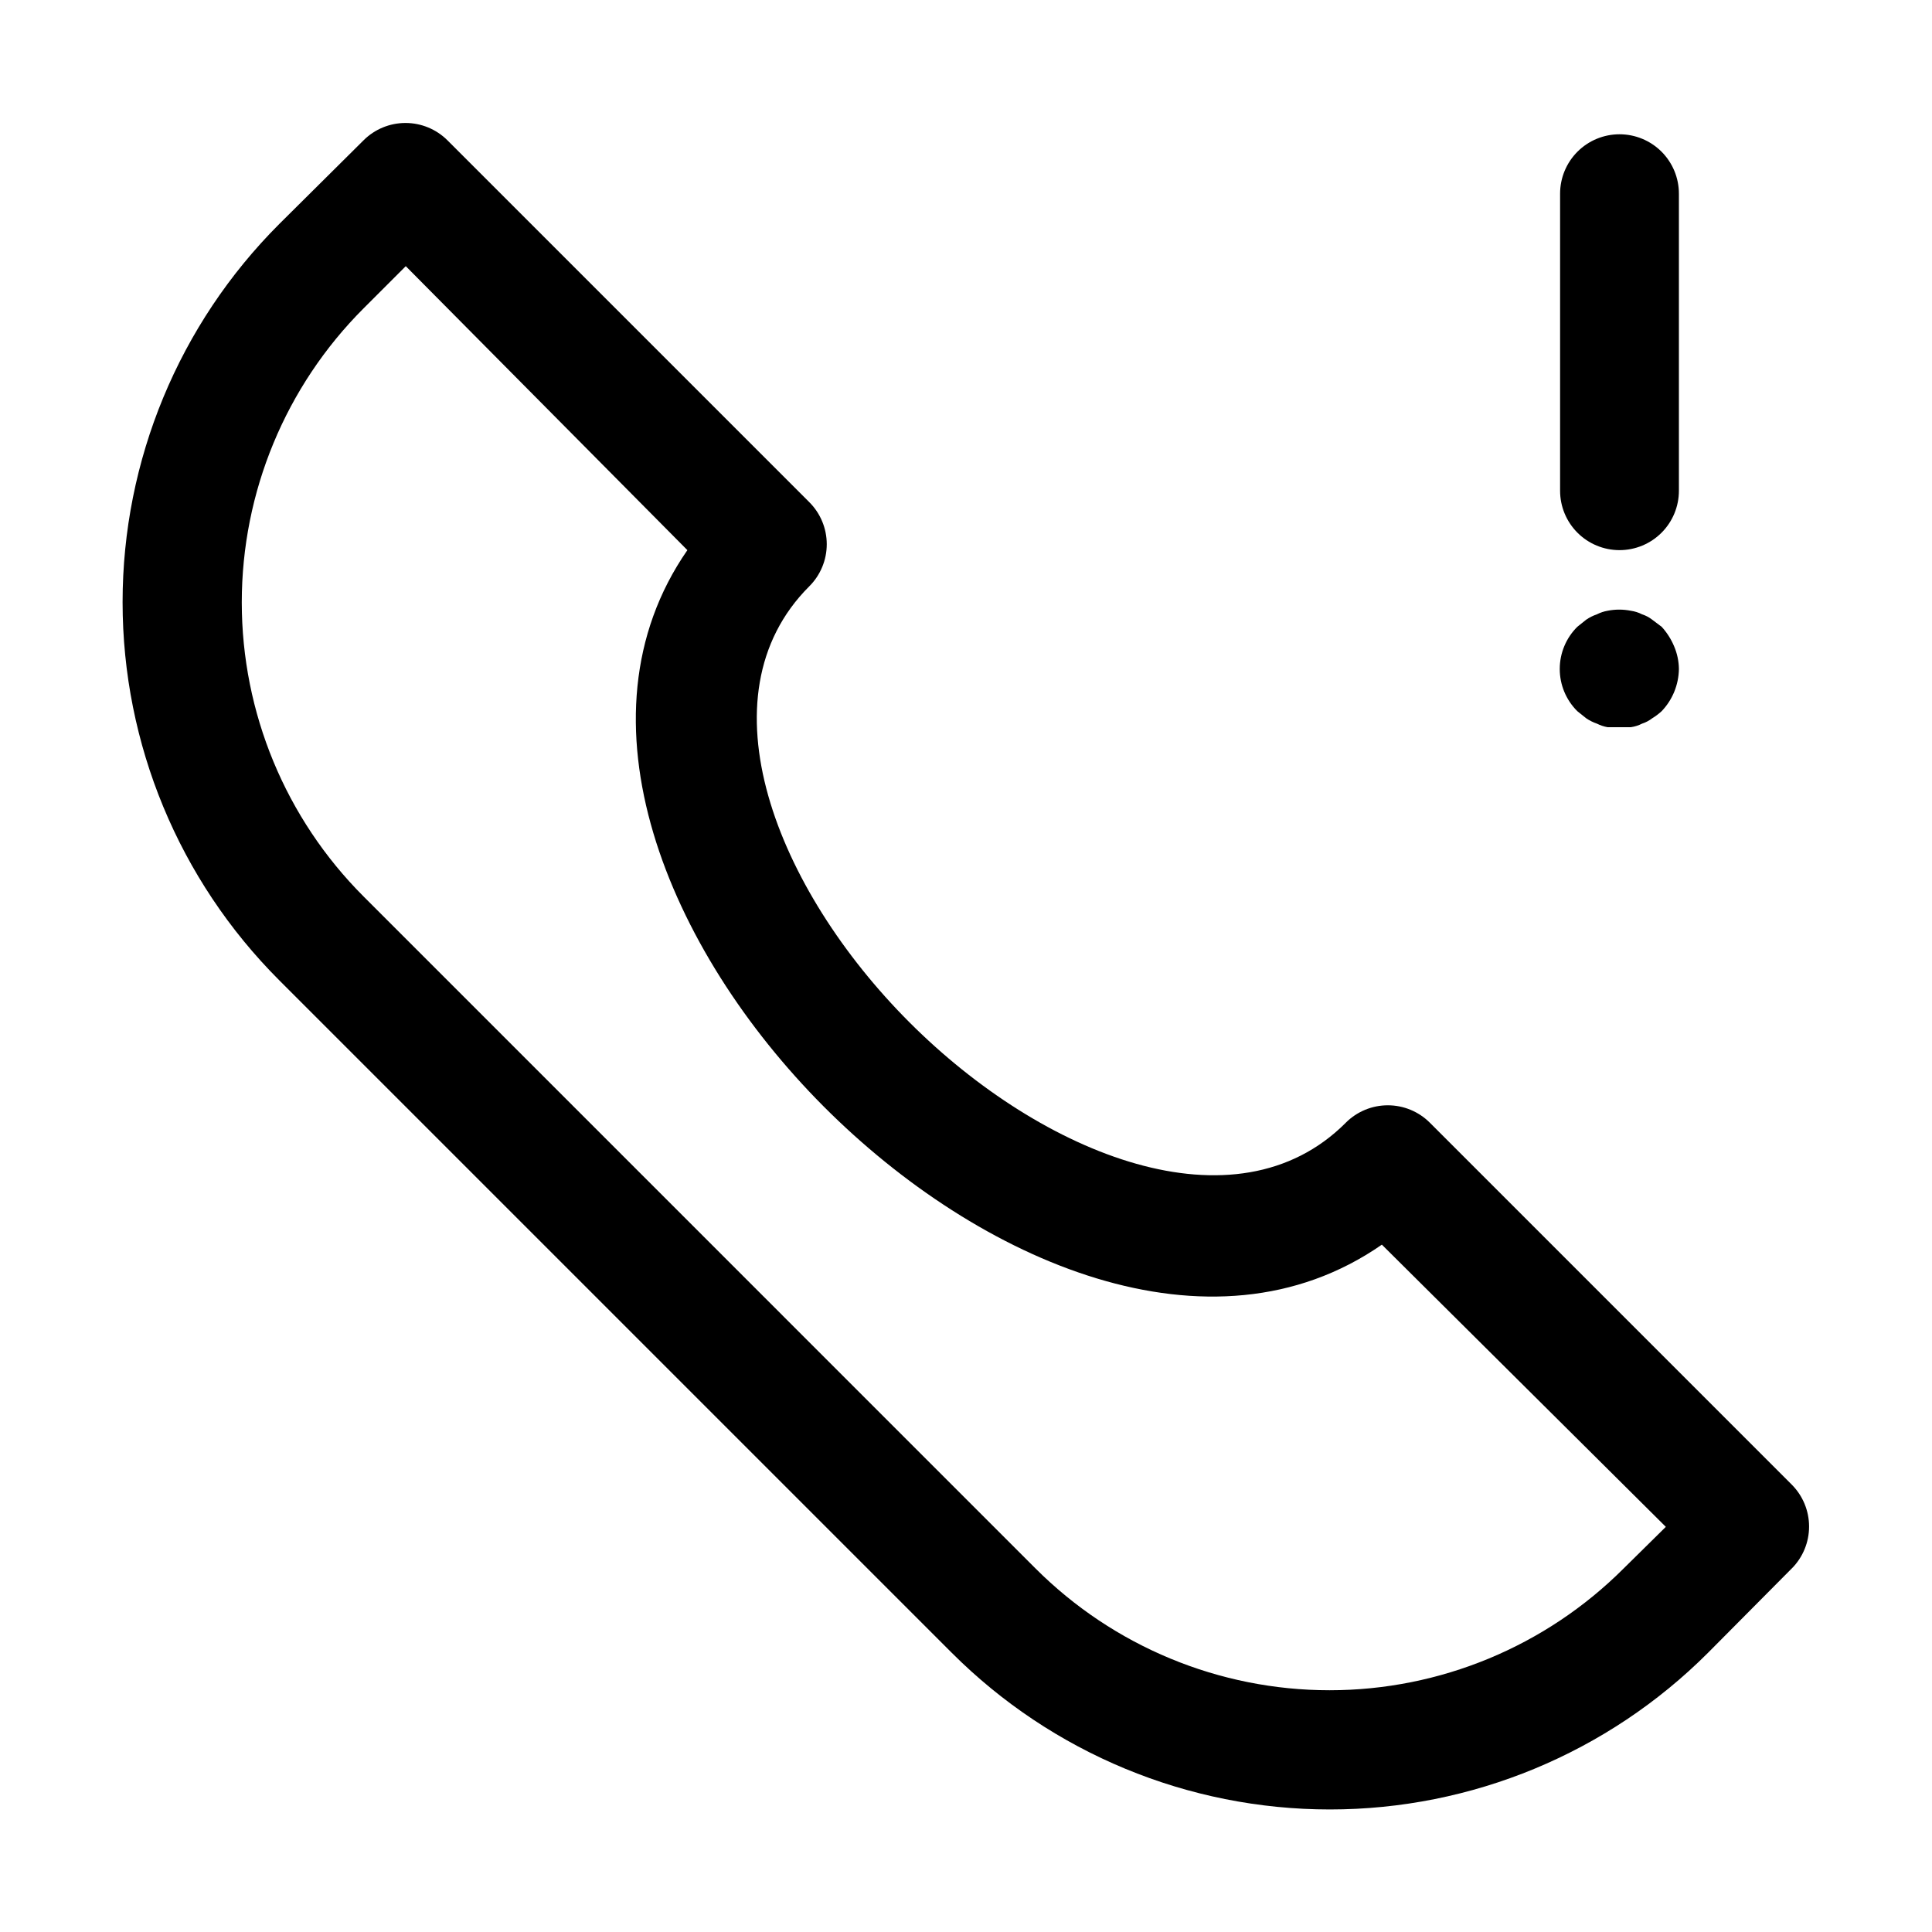 <?xml version="1.0" encoding="UTF-8"?>
<!-- Uploaded to: SVG Repo, www.svgrepo.com, Generator: SVG Repo Mixer Tools -->
<svg fill="#000000" width="800px" height="800px" version="1.1" viewBox="144 144 512 512" xmlns="http://www.w3.org/2000/svg">
 <path d="m557.44 274.05v-78.723c0-4.176 1.66-8.18 4.613-11.133 2.953-2.949 6.957-4.609 11.133-4.609 4.176 0 8.18 1.66 11.133 4.609 2.953 2.953 4.609 6.957 4.609 11.133v78.723c0 4.176-1.656 8.18-4.609 11.133-2.953 2.953-6.957 4.609-11.133 4.609-4.176 0-8.18-1.656-11.133-4.609-2.953-2.953-4.613-6.957-4.613-11.133zm61.402 285.6-22.199 22.355c-26.574 26.582-62.621 41.52-100.21 41.52-37.586 0-73.637-14.938-100.21-41.52l-178.22-178.22c-26.582-26.574-41.516-62.621-41.516-100.21s14.934-73.637 41.516-100.21l22.359-22.199c2.949-2.934 6.938-4.578 11.098-4.578s8.148 1.645 11.102 4.578l95.883 95.883h-0.004c2.981 2.953 4.656 6.981 4.656 11.176 0 4.199-1.676 8.223-4.656 11.18-29.125 29.125-8.66 80.293 26.609 115.56 35.266 35.266 86.434 55.734 115.56 26.609l-0.004-0.004c2.957-2.981 6.981-4.656 11.18-4.656s8.223 1.676 11.18 4.656l95.883 95.883h-0.004c2.934 2.949 4.578 6.938 4.578 11.098 0 4.16-1.645 8.148-4.578 11.102zm-33.379-11.02-75.254-74.785c-45.344 31.488-106.9 4.566-147.99-36.684-41.094-41.25-67.07-102.65-36.055-147.37l-74.629-75.254-11.18 11.18 0.004-0.004c-20.672 20.668-32.285 48.703-32.285 77.934s11.613 57.266 32.285 77.934l178.06 178.07c20.668 20.668 48.703 32.281 77.934 32.281 29.23 0 57.266-11.613 77.934-32.281zm-1.102-238.52-2.519-1.891h0.004c-0.805-0.625-1.711-1.102-2.68-1.418-0.938-0.48-1.945-0.797-2.988-0.945-2.027-0.402-4.113-0.402-6.141 0-0.988 0.172-1.941 0.492-2.836 0.945-1.004 0.344-1.957 0.82-2.832 1.418l-2.363 1.891c-2.981 2.953-4.656 6.981-4.656 11.176 0 4.199 1.676 8.223 4.656 11.18l2.363 1.891c0.875 0.594 1.828 1.07 2.832 1.414 0.895 0.453 1.848 0.773 2.836 0.945h6.141c1.043-0.145 2.051-0.465 2.988-0.945 0.969-0.312 1.875-0.793 2.68-1.414 0.898-0.547 1.742-1.18 2.516-1.891 2.879-3.016 4.508-7.012 4.566-11.18-0.023-2.055-0.453-4.09-1.258-5.981-0.797-1.91-1.914-3.668-3.309-5.195z"/>
</svg>